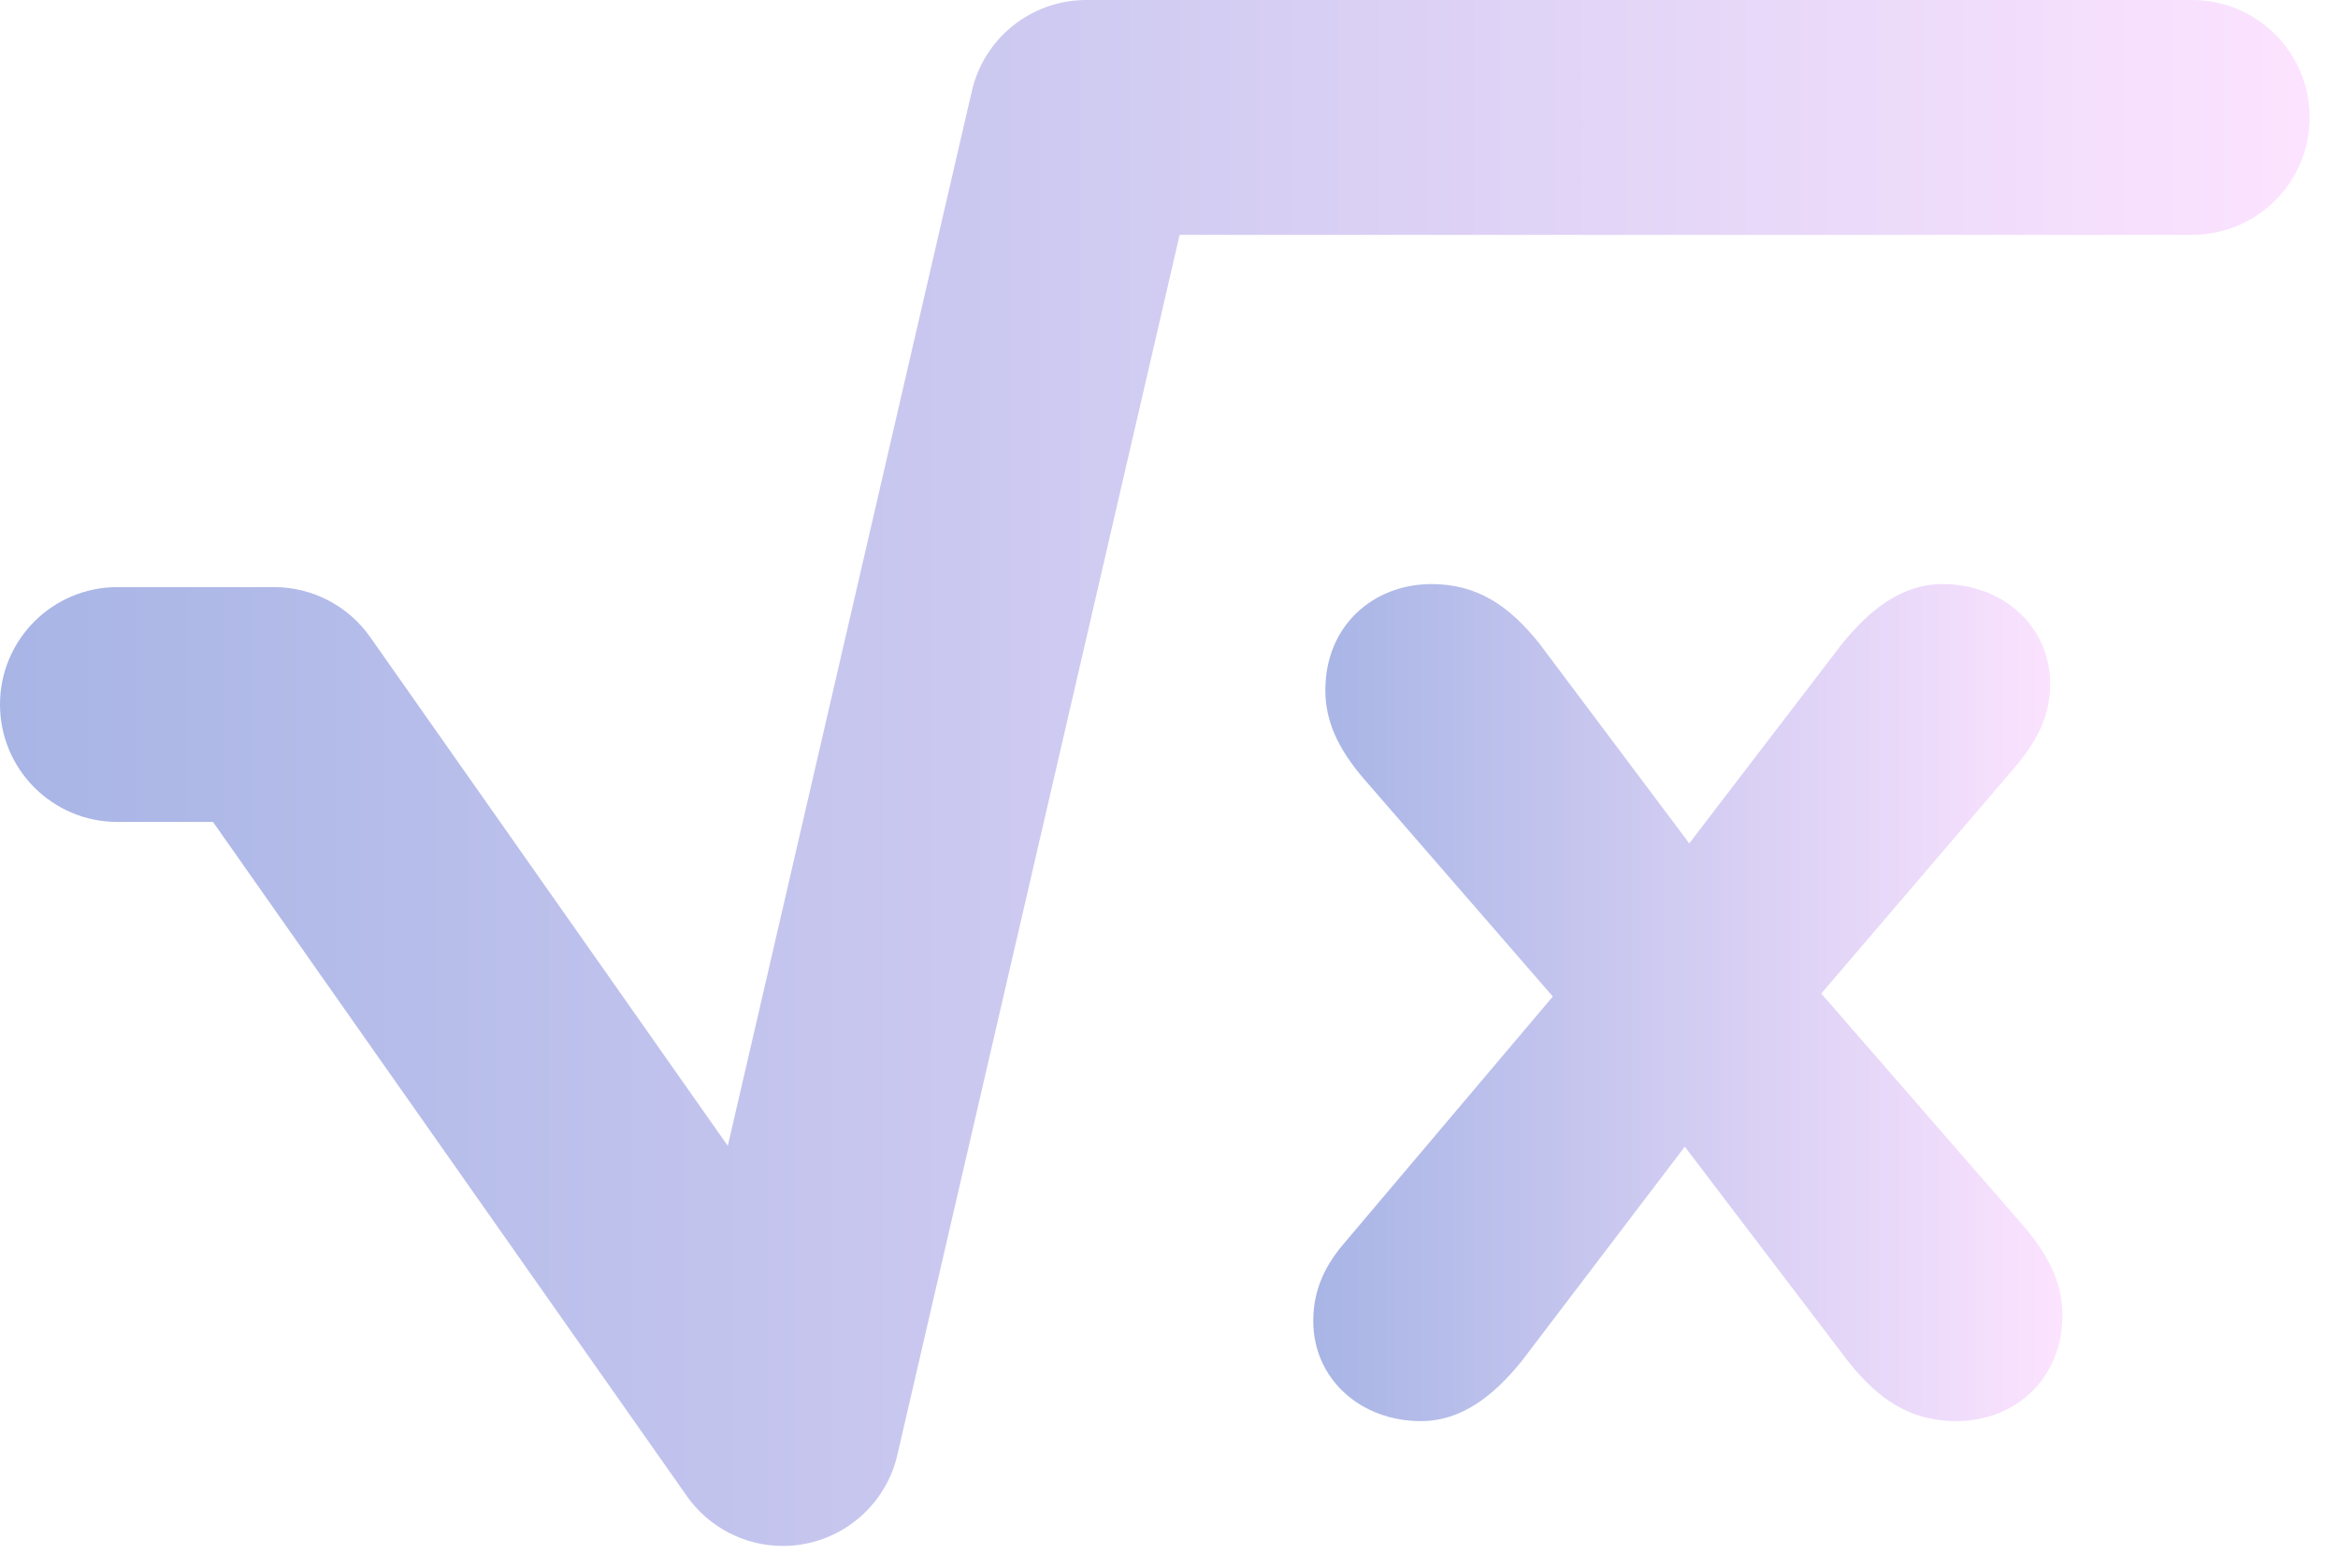 <svg xmlns="http://www.w3.org/2000/svg" width="79" height="53" viewBox="0 0 79 53" fill="none"><g opacity="0.5"><path d="M3.969 27.779H7.197L23.208 50.562C23.959 51.631 25.178 52.248 26.455 52.248C26.706 52.248 26.961 52.224 27.214 52.174C28.751 51.873 29.968 50.699 30.321 49.173L39.86 7.937H74.073C76.264 7.937 78.042 6.161 78.042 3.969C78.042 1.777 76.265 0 74.073 0H36.706C34.859 0 33.255 1.275 32.839 3.074L24.592 38.726L12.506 21.528C11.764 20.472 10.552 19.842 9.259 19.842H3.969C1.777 19.842 0 21.618 0 23.81C0.001 26.002 1.777 27.779 3.969 27.779Z" fill="url(#paint0_linear_2634_943)"></path><path d="M44.375 44.647C44.375 46.596 45.964 48.029 48.012 48.029C49.396 48.029 50.473 47.158 51.395 46.03L56.929 38.754L62.463 46.03C63.488 47.312 64.563 48.029 66.1 48.029C68.049 48.029 69.687 46.646 69.687 44.443C69.687 43.418 69.277 42.496 68.405 41.469L61.539 33.579L68.202 25.789C68.817 25.02 69.277 24.2 69.277 23.123C69.277 21.175 67.688 19.74 65.638 19.74C64.254 19.74 63.179 20.612 62.256 21.741L57.08 28.503L52.008 21.741C50.981 20.459 49.907 19.74 48.37 19.74C46.422 19.74 44.783 21.125 44.783 23.329C44.783 24.352 45.194 25.276 46.064 26.299L52.469 33.679L45.449 41.981C44.785 42.75 44.375 43.57 44.375 44.647Z" fill="url(#paint1_linear_2634_943)"></path></g><defs><linearGradient id="paint0_linear_2634_943" x1="-4.61133e-10" y1="26.201" x2="78.042" y2="26.201" gradientUnits="userSpaceOnUse"><stop stop-color="#506BCC"></stop><stop offset="1" stop-color="#FAC8FF"></stop></linearGradient><linearGradient id="paint1_linear_2634_943" x1="44.375" y1="33.927" x2="69.687" y2="33.927" gradientUnits="userSpaceOnUse"><stop stop-color="#506BCC"></stop><stop offset="1" stop-color="#FAC8FF"></stop></linearGradient></defs></svg>